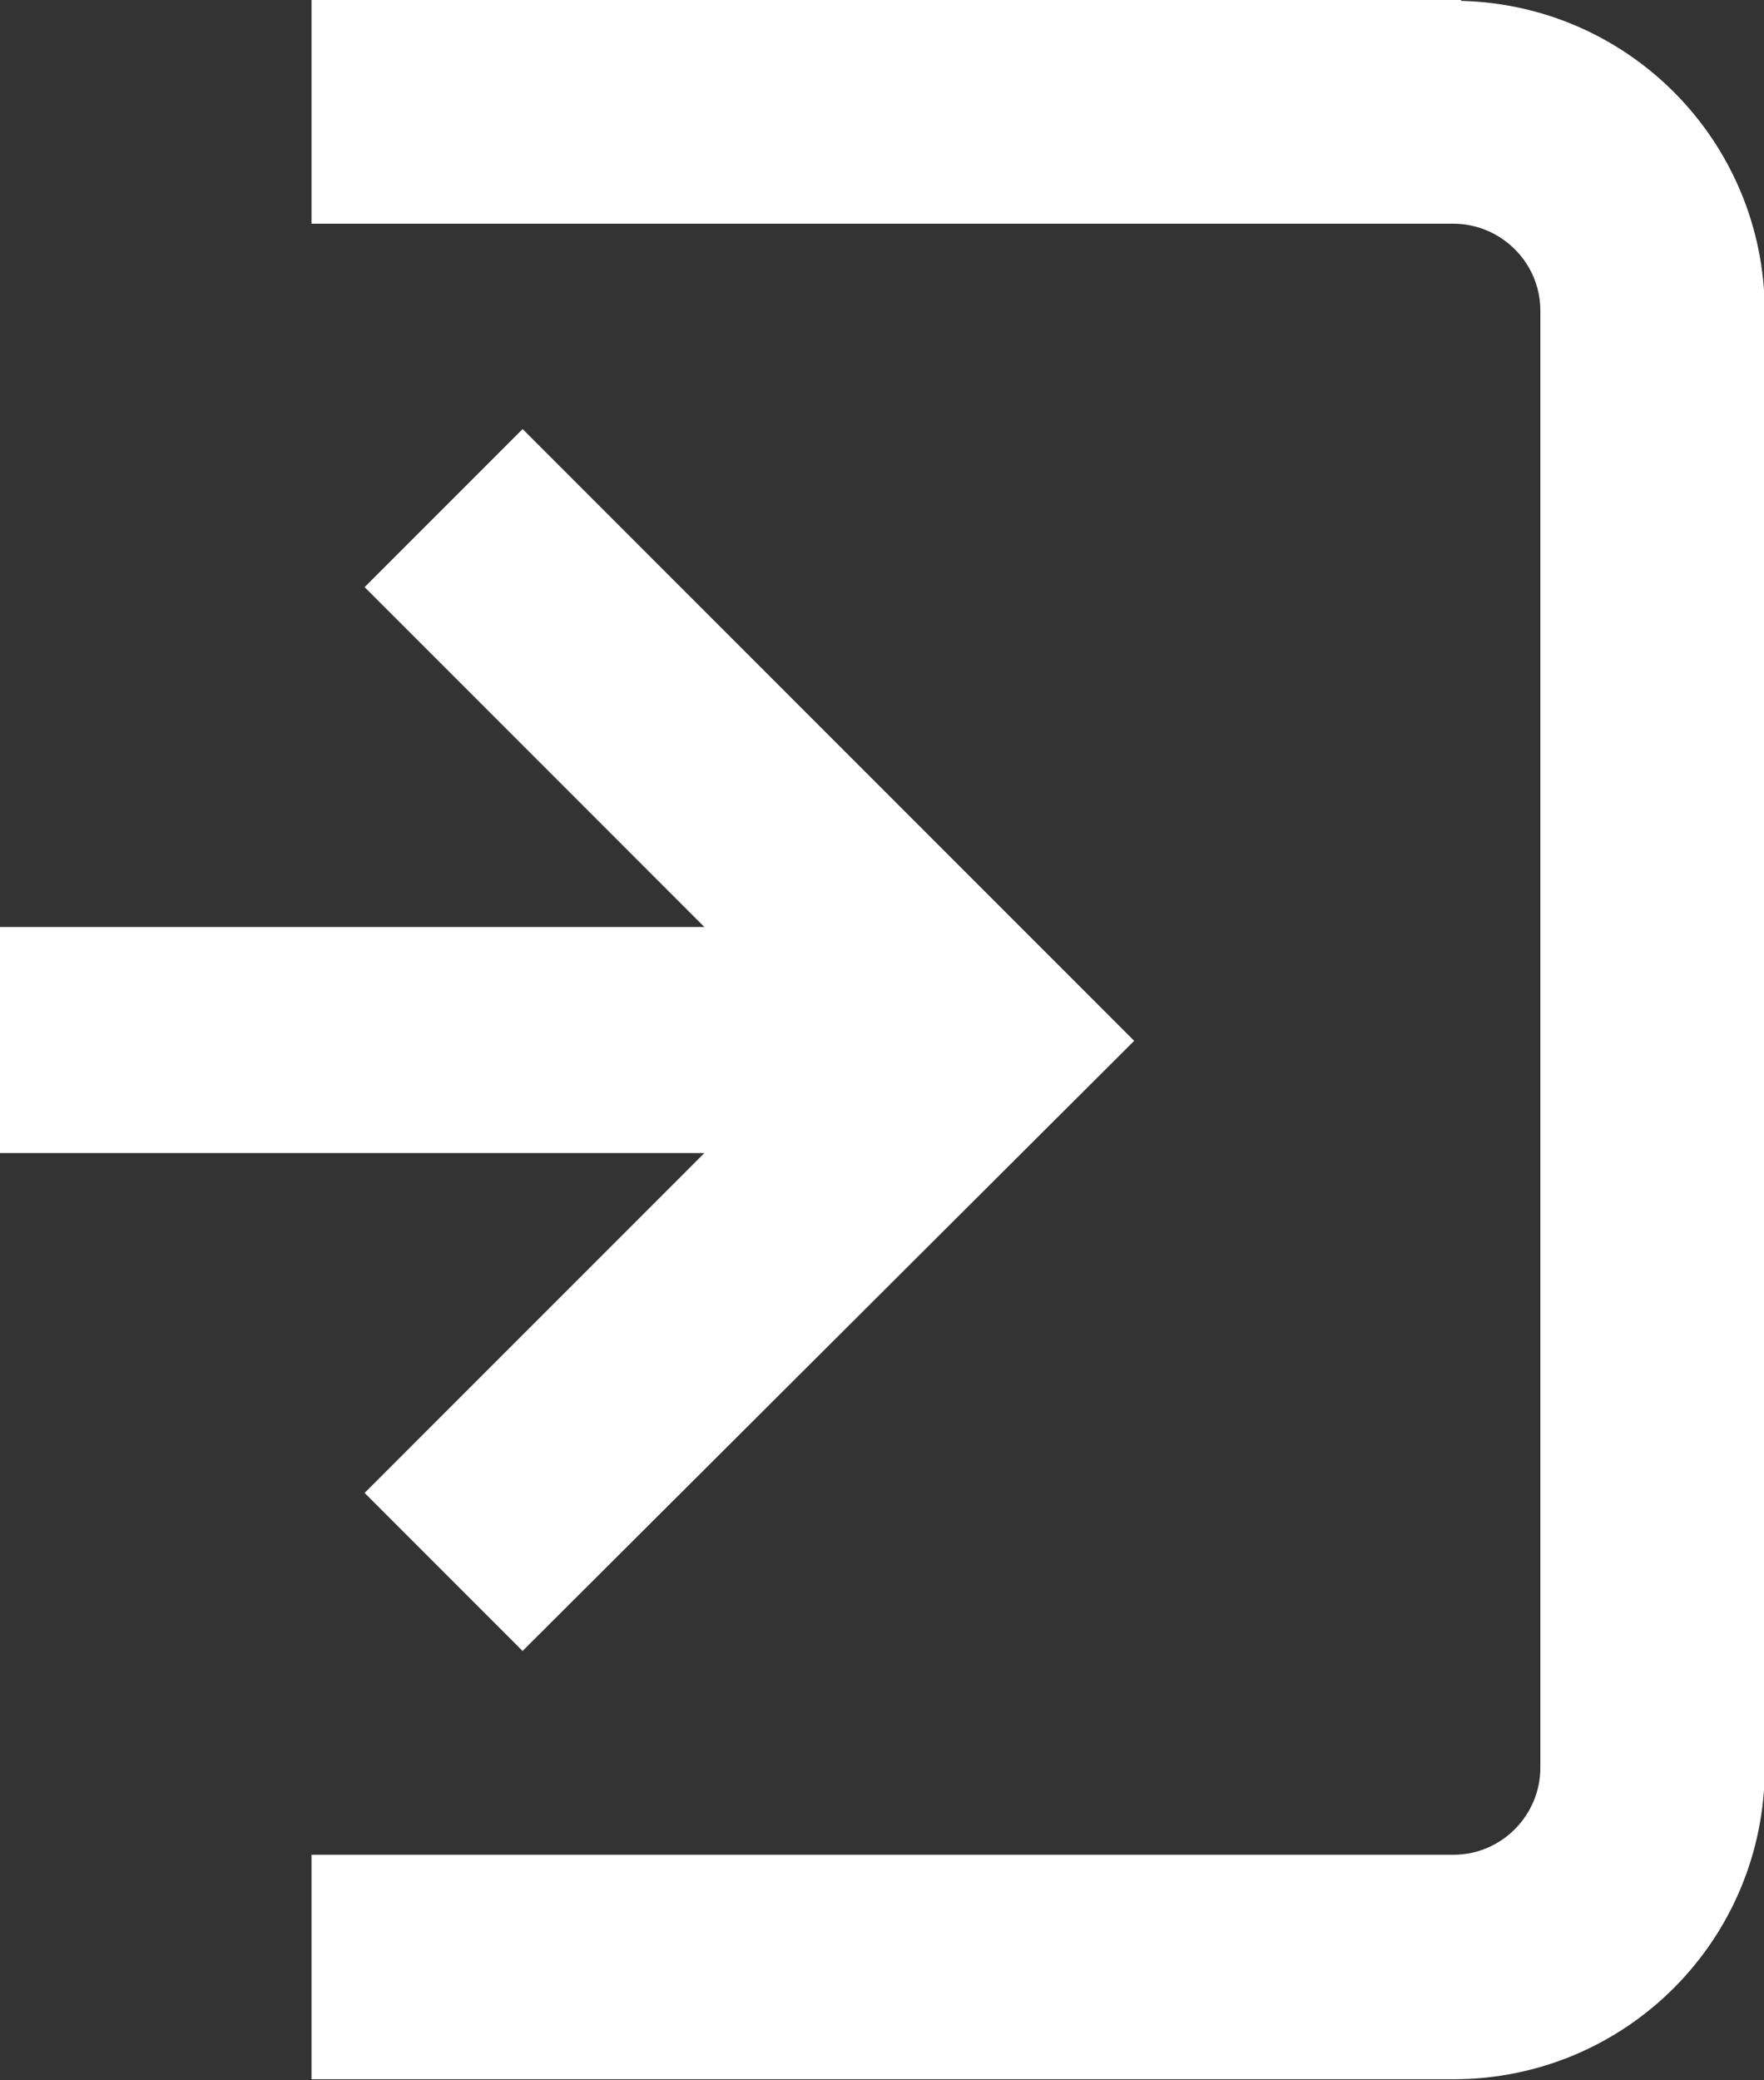 <?xml version="1.0" encoding="UTF-8"?>
<svg id="_レイヤー_2" data-name="レイヤー 2" xmlns="http://www.w3.org/2000/svg" viewBox="0 0 11.24 13.25">
  <rect x="0" y="0" width="11.24" height="13.25" fill="#333333" stroke="none"/>
  <defs>
    <style>
      .cls-1 {
        fill: #fff;
        stroke: #fff;
        stroke-miterlimit: 10;
        stroke-width: .25px;
      }
    </style>
  </defs>
  <g id="_レイヤー_1-2" data-name="レイヤー 1">
    <g>
      <path class="cls-1" d="M9.25.12H2.11v1.18h7.15c.37,0,.68.3.68.68v9.28c0,.37-.3.68-.68.68H2.11v1.18h7.15c1.03,0,1.86-.83,1.86-1.86V1.99c0-1.03-.83-1.86-1.86-1.86Z"/>
      <polygon class="cls-1" points="2.5 9.51 3.33 10.34 7.05 6.63 3.33 2.91 2.5 3.74 4.79 6.03 .12 6.03 .12 7.22 4.79 7.22 2.5 9.51"/>
    </g>
  </g>
</svg>